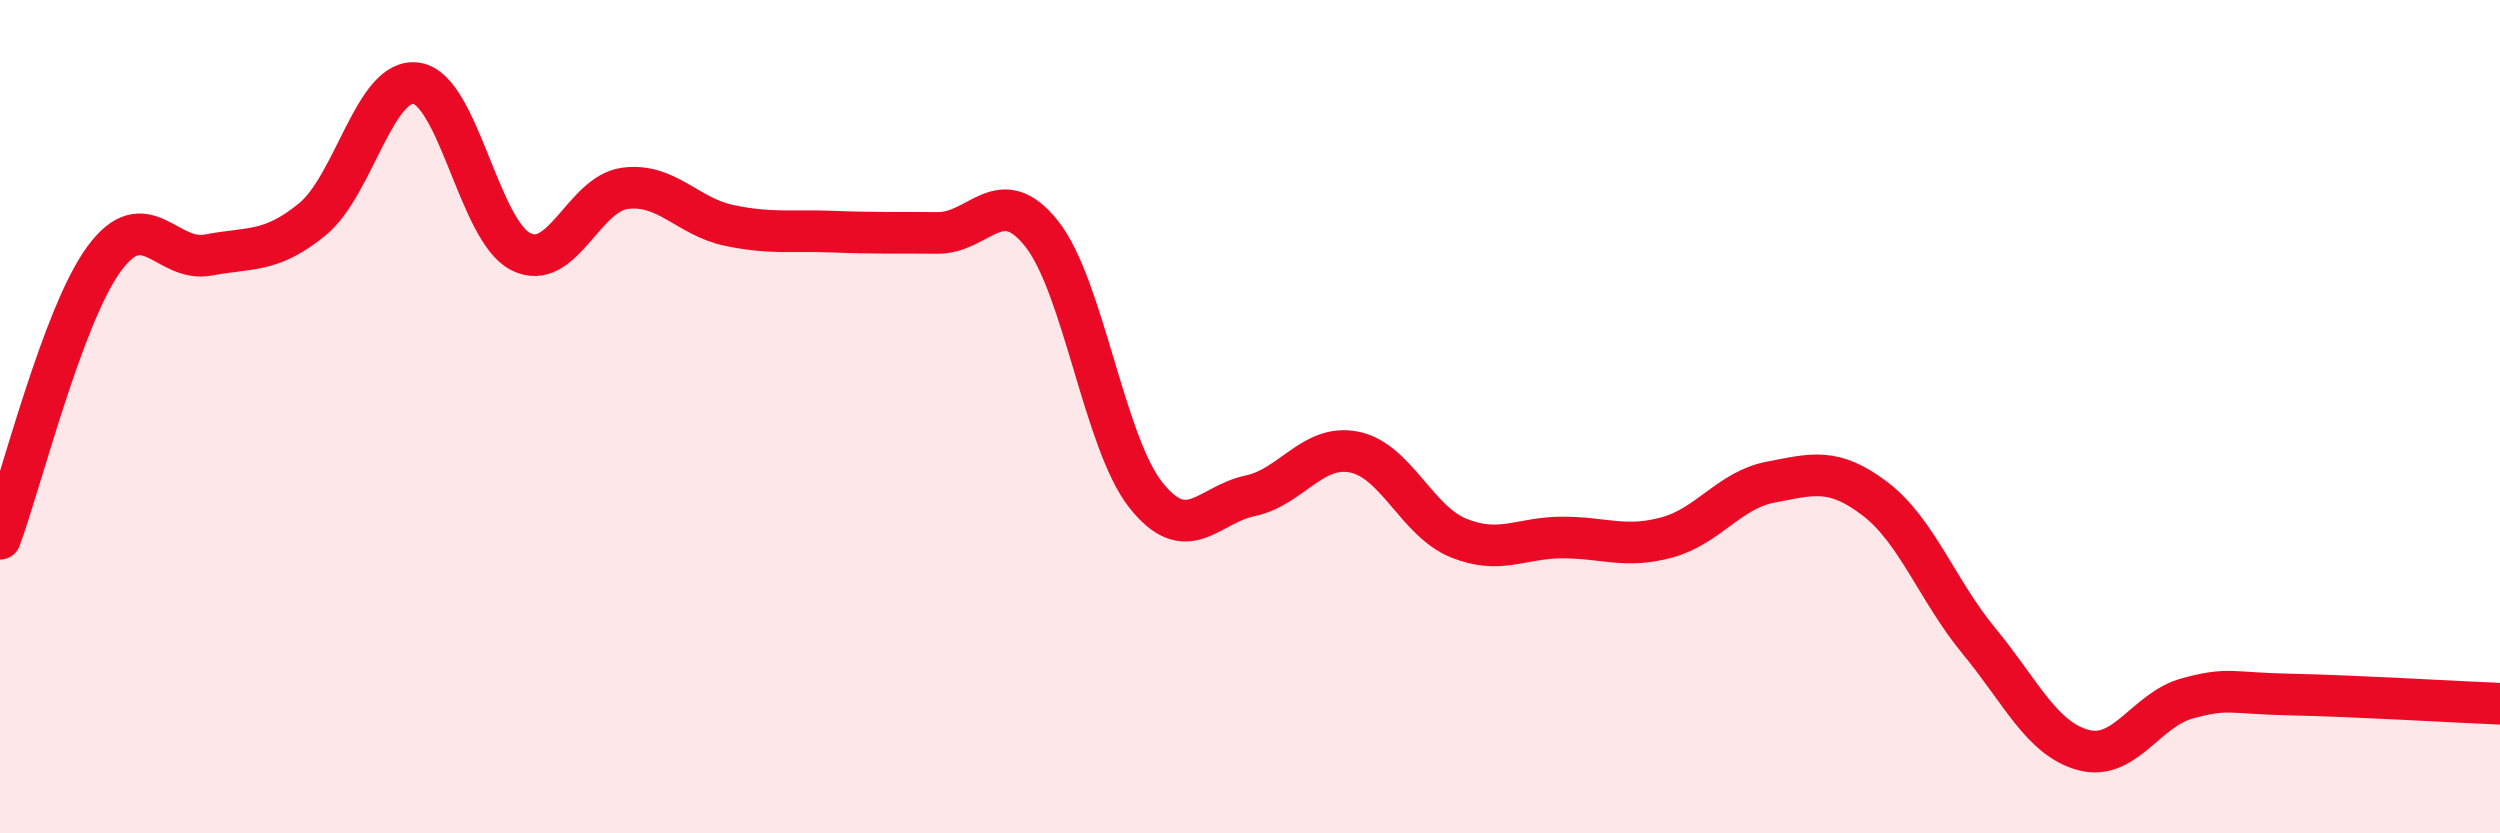 
    <svg width="60" height="20" viewBox="0 0 60 20" xmlns="http://www.w3.org/2000/svg">
      <path
        d="M 0,12.93 C 0.5,11.59 1.5,7.57 2.5,6.21 C 3.5,4.85 4,6.31 5,6.12 C 6,5.93 6.5,6.08 7.5,5.26 C 8.5,4.44 9,1.84 10,2 C 11,2.16 11.5,5.54 12.5,6.04 C 13.5,6.54 14,4.65 15,4.52 C 16,4.39 16.5,5.2 17.5,5.41 C 18.5,5.62 19,5.52 20,5.56 C 21,5.6 21.5,5.58 22.5,5.59 C 23.5,5.6 24,4.35 25,5.61 C 26,6.87 26.5,10.62 27.5,11.88 C 28.5,13.14 29,12.11 30,11.9 C 31,11.69 31.5,10.65 32.5,10.85 C 33.5,11.05 34,12.5 35,12.91 C 36,13.32 36.5,12.9 37.5,12.9 C 38.5,12.9 39,13.17 40,12.9 C 41,12.63 41.5,11.76 42.5,11.57 C 43.5,11.38 44,11.21 45,11.97 C 46,12.73 46.5,14.18 47.5,15.39 C 48.5,16.6 49,17.73 50,18 C 51,18.27 51.5,17.03 52.5,16.76 C 53.5,16.49 53.5,16.64 55,16.67 C 56.5,16.7 59,16.85 60,16.89L60 20L0 20Z"
        fill="#EB0A25"
        opacity="0.1"
        stroke-linecap="round"
        stroke-linejoin="round"
      />
      <path
        d="M 0,12.93 C 0.5,11.59 1.5,7.57 2.5,6.21 C 3.5,4.85 4,6.31 5,6.12 C 6,5.93 6.5,6.08 7.5,5.26 C 8.5,4.44 9,1.84 10,2 C 11,2.16 11.5,5.54 12.5,6.04 C 13.5,6.54 14,4.65 15,4.52 C 16,4.39 16.5,5.2 17.5,5.41 C 18.5,5.62 19,5.52 20,5.56 C 21,5.6 21.5,5.58 22.5,5.59 C 23.5,5.6 24,4.35 25,5.61 C 26,6.87 26.5,10.62 27.5,11.88 C 28.5,13.14 29,12.11 30,11.9 C 31,11.69 31.5,10.65 32.5,10.85 C 33.5,11.05 34,12.5 35,12.91 C 36,13.32 36.5,12.9 37.5,12.9 C 38.5,12.9 39,13.17 40,12.9 C 41,12.63 41.5,11.76 42.5,11.57 C 43.5,11.38 44,11.21 45,11.97 C 46,12.73 46.5,14.18 47.5,15.39 C 48.5,16.6 49,17.73 50,18 C 51,18.27 51.5,17.03 52.5,16.76 C 53.5,16.49 53.5,16.64 55,16.67 C 56.5,16.7 59,16.85 60,16.89"
        stroke="#EB0A25"
        stroke-width="1"
        fill="none"
        stroke-linecap="round"
        stroke-linejoin="round"
      />
    </svg>
  